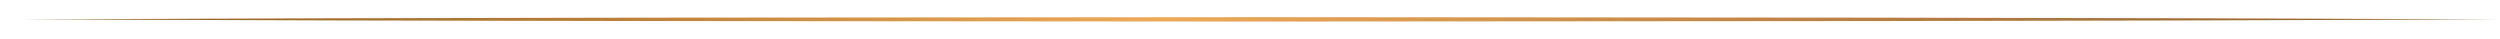 <svg xmlns="http://www.w3.org/2000/svg" xmlns:xlink="http://www.w3.org/1999/xlink" id="WEB" viewBox="0 0 1700.45 26.32"><defs><style>      .cls-1 {        fill: url(#linear-gradient);      }    </style><linearGradient id="linear-gradient" x1="14.39" y1="13.16" x2="1700.45" y2="13.16" gradientUnits="userSpaceOnUse"><stop offset="0" stop-color="#8b5c21"></stop><stop offset=".22" stop-color="#b67c38"></stop><stop offset=".33" stop-color="#d29348"></stop><stop offset=".46" stop-color="#eda958"></stop><stop offset=".81" stop-color="#ad763f"></stop><stop offset="1" stop-color="#8b5c21"></stop></linearGradient></defs><polygon class="cls-1" points="14.39 13.16 225.15 12.43 435.9 12.01 857.42 11.66 1278.93 12.01 1489.69 12.43 1700.45 13.16 1489.69 13.9 1278.93 14.32 857.42 14.66 435.9 14.31 225.15 13.89 14.39 13.16"></polygon></svg>